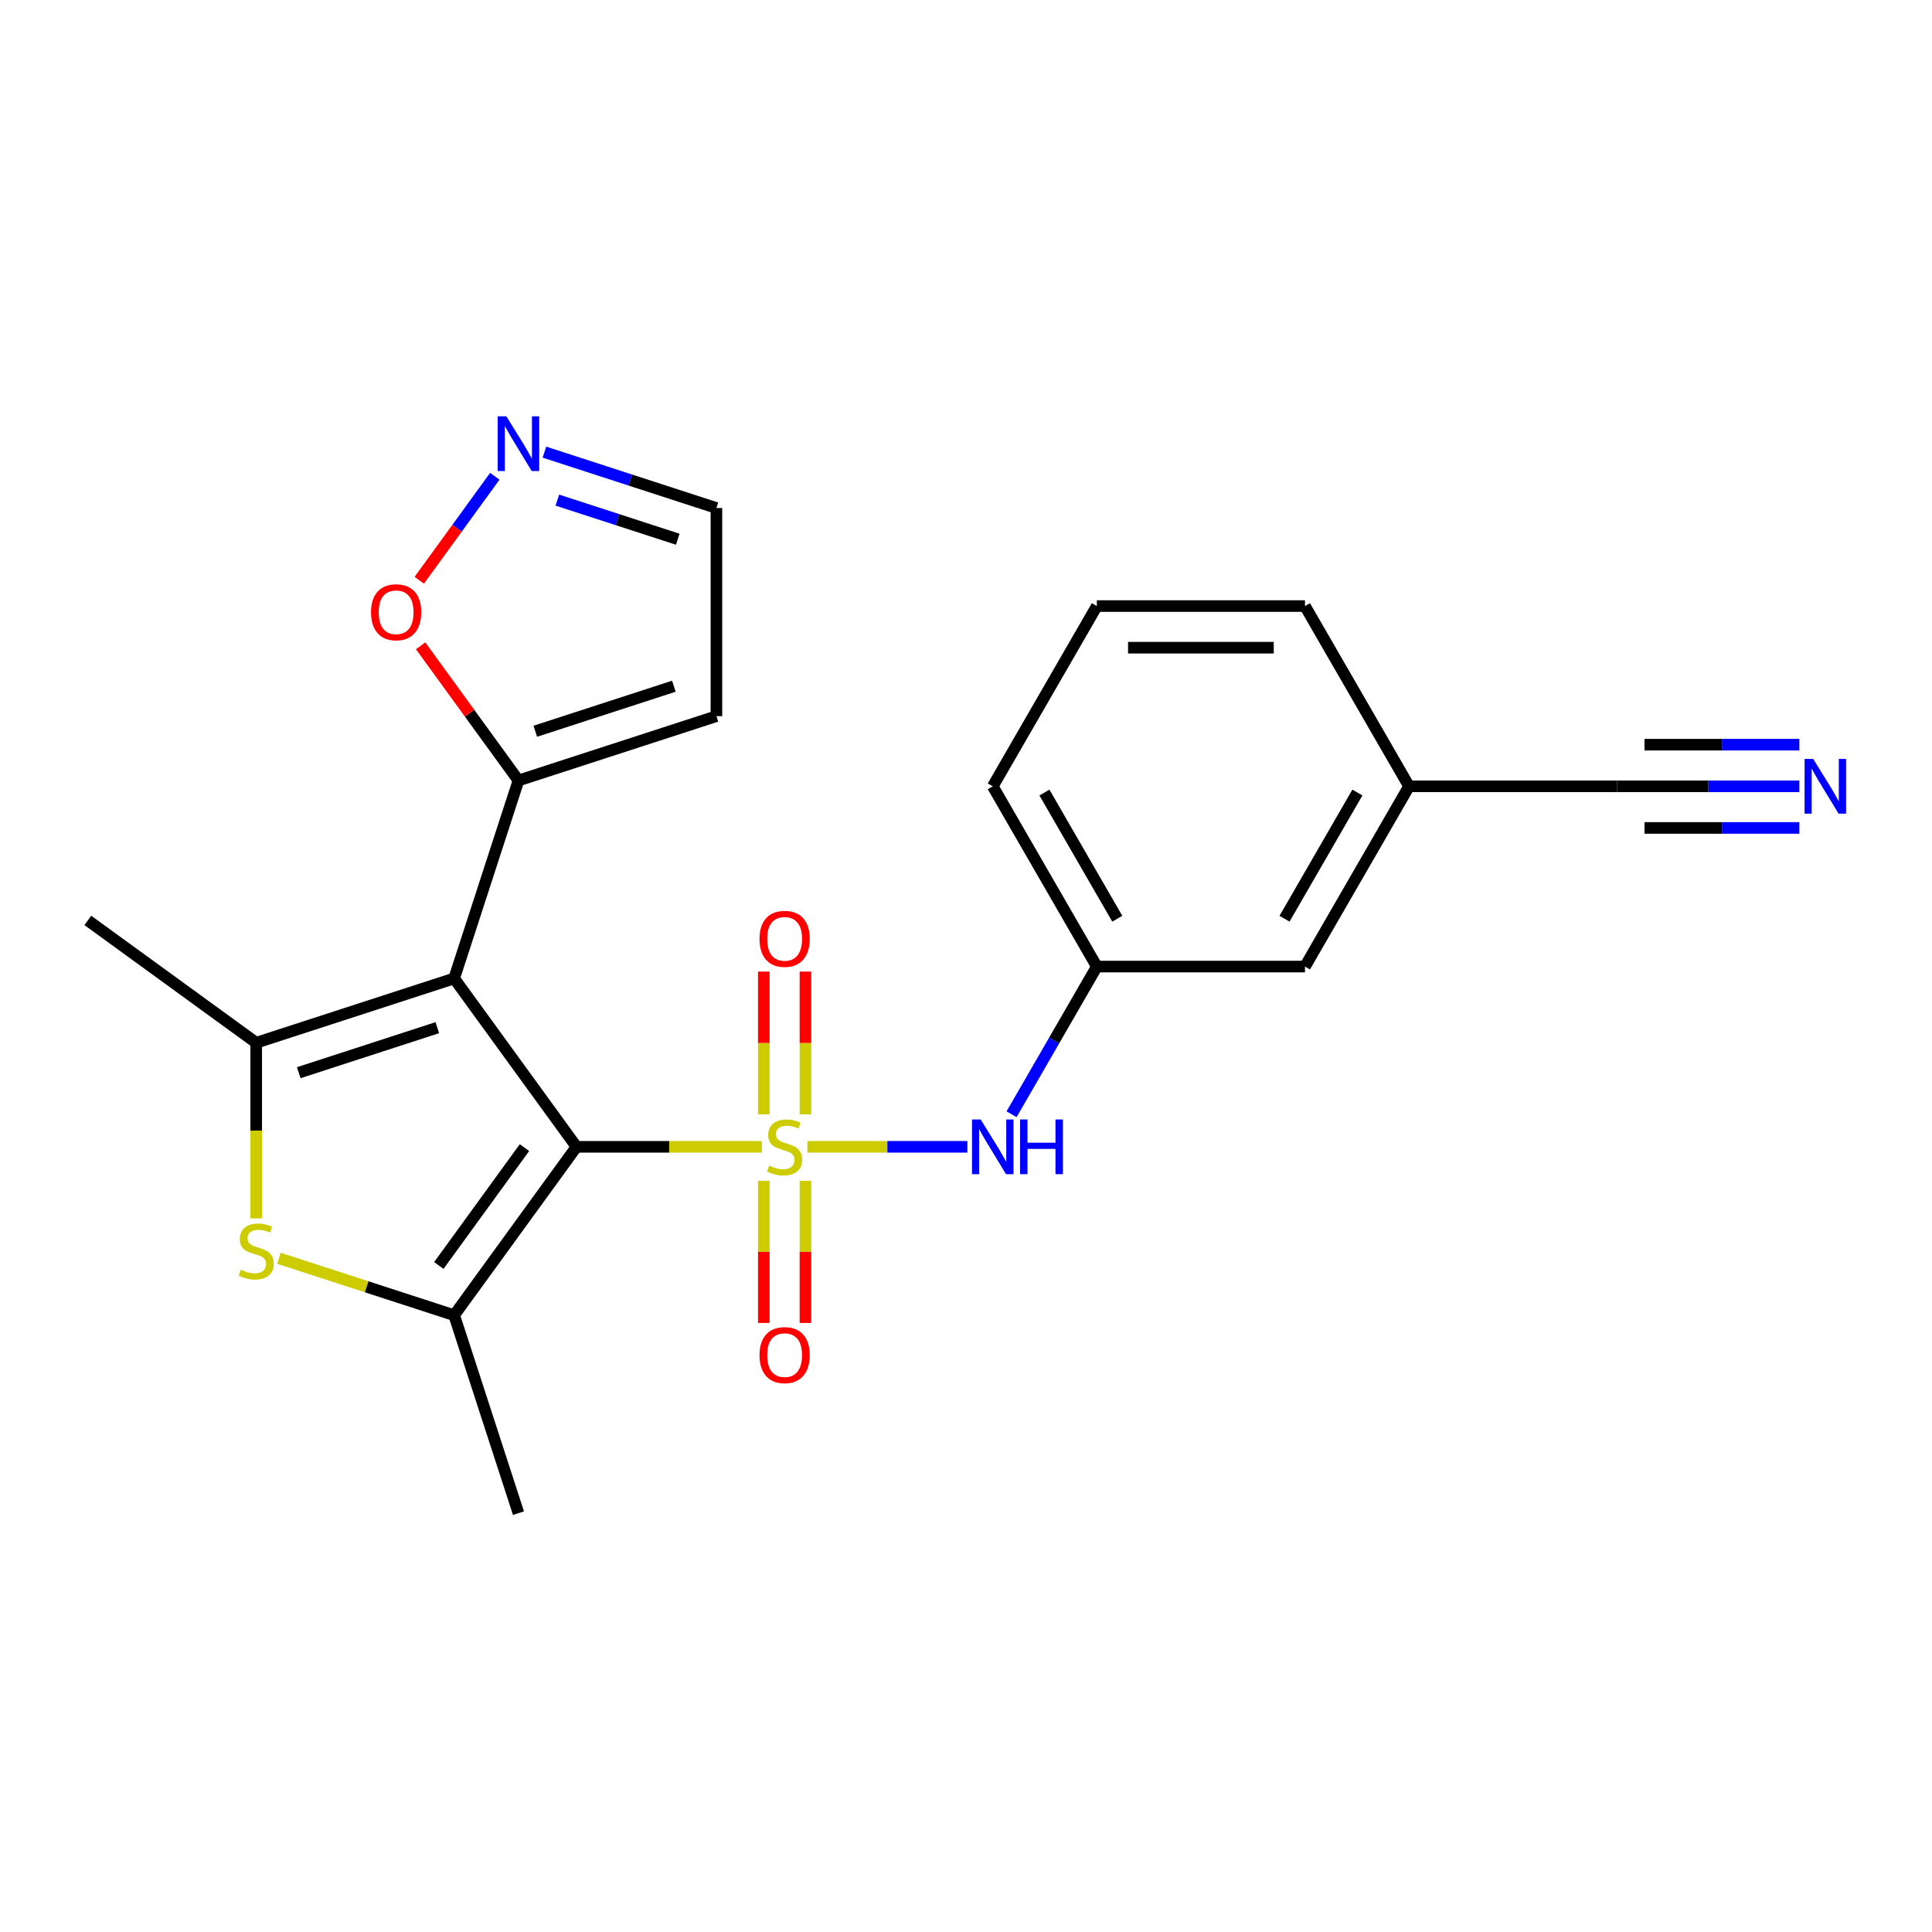 <?xml version='1.0' encoding='iso-8859-1'?>
<svg version='1.1' baseProfile='full'
              xmlns='http://www.w3.org/2000/svg'
                      xmlns:rdkit='http://www.rdkit.org/xml'
                      xmlns:xlink='http://www.w3.org/1999/xlink'
                  xml:space='preserve'
width='1000px' height='1000px' viewBox='0 0 1000 1000'>
<!-- END OF HEADER -->
<rect style='opacity:1.0;fill:#FFFFFF;stroke:none' width='1000' height='1000' x='0' y='0'> </rect>
<path class='bond-0' d='M 394.352,593.592 L 346.372,593.592' style='fill:none;fill-rule:evenodd;stroke:#CCCC00;stroke-width:6px;stroke-linecap:butt;stroke-linejoin:miter;stroke-opacity:1' />
<path class='bond-0' d='M 346.372,593.592 L 298.393,593.592' style='fill:none;fill-rule:evenodd;stroke:#000000;stroke-width:6px;stroke-linecap:butt;stroke-linejoin:miter;stroke-opacity:1' />
<path class='bond-6' d='M 417.898,593.592 L 459.308,593.592' style='fill:none;fill-rule:evenodd;stroke:#CCCC00;stroke-width:6px;stroke-linecap:butt;stroke-linejoin:miter;stroke-opacity:1' />
<path class='bond-6' d='M 459.308,593.592 L 500.717,593.592' style='fill:none;fill-rule:evenodd;stroke:#0000FF;stroke-width:6px;stroke-linecap:butt;stroke-linejoin:miter;stroke-opacity:1' />
<path class='bond-8' d='M 416.898,576.779 L 416.898,539.836' style='fill:none;fill-rule:evenodd;stroke:#CCCC00;stroke-width:6px;stroke-linecap:butt;stroke-linejoin:miter;stroke-opacity:1' />
<path class='bond-8' d='M 416.898,539.836 L 416.898,502.894' style='fill:none;fill-rule:evenodd;stroke:#FF0000;stroke-width:6px;stroke-linecap:butt;stroke-linejoin:miter;stroke-opacity:1' />
<path class='bond-8' d='M 395.352,576.779 L 395.352,539.836' style='fill:none;fill-rule:evenodd;stroke:#CCCC00;stroke-width:6px;stroke-linecap:butt;stroke-linejoin:miter;stroke-opacity:1' />
<path class='bond-8' d='M 395.352,539.836 L 395.352,502.894' style='fill:none;fill-rule:evenodd;stroke:#FF0000;stroke-width:6px;stroke-linecap:butt;stroke-linejoin:miter;stroke-opacity:1' />
<path class='bond-9' d='M 395.352,611.166 L 395.352,647.958' style='fill:none;fill-rule:evenodd;stroke:#CCCC00;stroke-width:6px;stroke-linecap:butt;stroke-linejoin:miter;stroke-opacity:1' />
<path class='bond-9' d='M 395.352,647.958 L 395.352,684.75' style='fill:none;fill-rule:evenodd;stroke:#FF0000;stroke-width:6px;stroke-linecap:butt;stroke-linejoin:miter;stroke-opacity:1' />
<path class='bond-9' d='M 416.898,611.166 L 416.898,647.958' style='fill:none;fill-rule:evenodd;stroke:#CCCC00;stroke-width:6px;stroke-linecap:butt;stroke-linejoin:miter;stroke-opacity:1' />
<path class='bond-9' d='M 416.898,647.958 L 416.898,684.75' style='fill:none;fill-rule:evenodd;stroke:#FF0000;stroke-width:6px;stroke-linecap:butt;stroke-linejoin:miter;stroke-opacity:1' />
<path class='bond-1' d='M 298.393,593.592 L 235.07,506.436' style='fill:none;fill-rule:evenodd;stroke:#000000;stroke-width:6px;stroke-linecap:butt;stroke-linejoin:miter;stroke-opacity:1' />
<path class='bond-2' d='M 298.393,593.592 L 235.07,680.749' style='fill:none;fill-rule:evenodd;stroke:#000000;stroke-width:6px;stroke-linecap:butt;stroke-linejoin:miter;stroke-opacity:1' />
<path class='bond-2' d='M 271.463,594.001 L 227.137,655.011' style='fill:none;fill-rule:evenodd;stroke:#000000;stroke-width:6px;stroke-linecap:butt;stroke-linejoin:miter;stroke-opacity:1' />
<path class='bond-3' d='M 235.07,506.436 L 132.611,539.727' style='fill:none;fill-rule:evenodd;stroke:#000000;stroke-width:6px;stroke-linecap:butt;stroke-linejoin:miter;stroke-opacity:1' />
<path class='bond-3' d='M 226.359,531.921 L 154.638,555.225' style='fill:none;fill-rule:evenodd;stroke:#000000;stroke-width:6px;stroke-linecap:butt;stroke-linejoin:miter;stroke-opacity:1' />
<path class='bond-5' d='M 235.07,506.436 L 268.361,403.977' style='fill:none;fill-rule:evenodd;stroke:#000000;stroke-width:6px;stroke-linecap:butt;stroke-linejoin:miter;stroke-opacity:1' />
<path class='bond-4' d='M 235.07,680.749 L 189.727,666.016' style='fill:none;fill-rule:evenodd;stroke:#000000;stroke-width:6px;stroke-linecap:butt;stroke-linejoin:miter;stroke-opacity:1' />
<path class='bond-4' d='M 189.727,666.016 L 144.385,651.284' style='fill:none;fill-rule:evenodd;stroke:#CCCC00;stroke-width:6px;stroke-linecap:butt;stroke-linejoin:miter;stroke-opacity:1' />
<path class='bond-19' d='M 235.07,680.749 L 268.361,783.208' style='fill:none;fill-rule:evenodd;stroke:#000000;stroke-width:6px;stroke-linecap:butt;stroke-linejoin:miter;stroke-opacity:1' />
<path class='bond-18' d='M 132.611,539.727 L 45.455,476.403' style='fill:none;fill-rule:evenodd;stroke:#000000;stroke-width:6px;stroke-linecap:butt;stroke-linejoin:miter;stroke-opacity:1' />
<path class='bond-23' d='M 132.611,539.727 L 132.611,585.186' style='fill:none;fill-rule:evenodd;stroke:#000000;stroke-width:6px;stroke-linecap:butt;stroke-linejoin:miter;stroke-opacity:1' />
<path class='bond-23' d='M 132.611,585.186 L 132.611,630.645' style='fill:none;fill-rule:evenodd;stroke:#CCCC00;stroke-width:6px;stroke-linecap:butt;stroke-linejoin:miter;stroke-opacity:1' />
<path class='bond-11' d='M 268.361,403.977 L 243.04,369.125' style='fill:none;fill-rule:evenodd;stroke:#000000;stroke-width:6px;stroke-linecap:butt;stroke-linejoin:miter;stroke-opacity:1' />
<path class='bond-11' d='M 243.04,369.125 L 217.719,334.273' style='fill:none;fill-rule:evenodd;stroke:#FF0000;stroke-width:6px;stroke-linecap:butt;stroke-linejoin:miter;stroke-opacity:1' />
<path class='bond-12' d='M 268.361,403.977 L 370.82,370.686' style='fill:none;fill-rule:evenodd;stroke:#000000;stroke-width:6px;stroke-linecap:butt;stroke-linejoin:miter;stroke-opacity:1' />
<path class='bond-12' d='M 277.072,378.491 L 348.793,355.188' style='fill:none;fill-rule:evenodd;stroke:#000000;stroke-width:6px;stroke-linecap:butt;stroke-linejoin:miter;stroke-opacity:1' />
<path class='bond-14' d='M 523.587,576.739 L 545.654,538.517' style='fill:none;fill-rule:evenodd;stroke:#0000FF;stroke-width:6px;stroke-linecap:butt;stroke-linejoin:miter;stroke-opacity:1' />
<path class='bond-14' d='M 545.654,538.517 L 567.722,500.294' style='fill:none;fill-rule:evenodd;stroke:#000000;stroke-width:6px;stroke-linecap:butt;stroke-linejoin:miter;stroke-opacity:1' />
<path class='bond-7' d='M 256.116,246.517 L 236.568,273.422' style='fill:none;fill-rule:evenodd;stroke:#0000FF;stroke-width:6px;stroke-linecap:butt;stroke-linejoin:miter;stroke-opacity:1' />
<path class='bond-7' d='M 236.568,273.422 L 217.02,300.328' style='fill:none;fill-rule:evenodd;stroke:#FF0000;stroke-width:6px;stroke-linecap:butt;stroke-linejoin:miter;stroke-opacity:1' />
<path class='bond-25' d='M 281.794,234.028 L 326.307,248.491' style='fill:none;fill-rule:evenodd;stroke:#0000FF;stroke-width:6px;stroke-linecap:butt;stroke-linejoin:miter;stroke-opacity:1' />
<path class='bond-25' d='M 326.307,248.491 L 370.82,262.954' style='fill:none;fill-rule:evenodd;stroke:#000000;stroke-width:6px;stroke-linecap:butt;stroke-linejoin:miter;stroke-opacity:1' />
<path class='bond-25' d='M 288.49,258.859 L 319.649,268.983' style='fill:none;fill-rule:evenodd;stroke:#0000FF;stroke-width:6px;stroke-linecap:butt;stroke-linejoin:miter;stroke-opacity:1' />
<path class='bond-25' d='M 319.649,268.983 L 350.808,279.107' style='fill:none;fill-rule:evenodd;stroke:#000000;stroke-width:6px;stroke-linecap:butt;stroke-linejoin:miter;stroke-opacity:1' />
<path class='bond-10' d='M 931.35,406.996 L 884.2,406.996' style='fill:none;fill-rule:evenodd;stroke:#0000FF;stroke-width:6px;stroke-linecap:butt;stroke-linejoin:miter;stroke-opacity:1' />
<path class='bond-10' d='M 884.2,406.996 L 837.051,406.996' style='fill:none;fill-rule:evenodd;stroke:#000000;stroke-width:6px;stroke-linecap:butt;stroke-linejoin:miter;stroke-opacity:1' />
<path class='bond-10' d='M 931.35,385.449 L 891.273,385.449' style='fill:none;fill-rule:evenodd;stroke:#0000FF;stroke-width:6px;stroke-linecap:butt;stroke-linejoin:miter;stroke-opacity:1' />
<path class='bond-10' d='M 891.273,385.449 L 851.196,385.449' style='fill:none;fill-rule:evenodd;stroke:#000000;stroke-width:6px;stroke-linecap:butt;stroke-linejoin:miter;stroke-opacity:1' />
<path class='bond-10' d='M 931.35,428.542 L 891.273,428.542' style='fill:none;fill-rule:evenodd;stroke:#0000FF;stroke-width:6px;stroke-linecap:butt;stroke-linejoin:miter;stroke-opacity:1' />
<path class='bond-10' d='M 891.273,428.542 L 851.196,428.542' style='fill:none;fill-rule:evenodd;stroke:#000000;stroke-width:6px;stroke-linecap:butt;stroke-linejoin:miter;stroke-opacity:1' />
<path class='bond-15' d='M 370.82,370.686 L 370.82,262.954' style='fill:none;fill-rule:evenodd;stroke:#000000;stroke-width:6px;stroke-linecap:butt;stroke-linejoin:miter;stroke-opacity:1' />
<path class='bond-13' d='M 837.051,406.996 L 729.32,406.996' style='fill:none;fill-rule:evenodd;stroke:#000000;stroke-width:6px;stroke-linecap:butt;stroke-linejoin:miter;stroke-opacity:1' />
<path class='bond-17' d='M 567.722,500.294 L 675.454,500.294' style='fill:none;fill-rule:evenodd;stroke:#000000;stroke-width:6px;stroke-linecap:butt;stroke-linejoin:miter;stroke-opacity:1' />
<path class='bond-21' d='M 567.722,500.294 L 513.856,406.996' style='fill:none;fill-rule:evenodd;stroke:#000000;stroke-width:6px;stroke-linecap:butt;stroke-linejoin:miter;stroke-opacity:1' />
<path class='bond-21' d='M 578.302,475.526 L 540.596,410.217' style='fill:none;fill-rule:evenodd;stroke:#000000;stroke-width:6px;stroke-linecap:butt;stroke-linejoin:miter;stroke-opacity:1' />
<path class='bond-16' d='M 729.32,406.996 L 675.454,500.294' style='fill:none;fill-rule:evenodd;stroke:#000000;stroke-width:6px;stroke-linecap:butt;stroke-linejoin:miter;stroke-opacity:1' />
<path class='bond-16' d='M 702.58,410.217 L 664.874,475.526' style='fill:none;fill-rule:evenodd;stroke:#000000;stroke-width:6px;stroke-linecap:butt;stroke-linejoin:miter;stroke-opacity:1' />
<path class='bond-24' d='M 729.32,406.996 L 675.454,313.697' style='fill:none;fill-rule:evenodd;stroke:#000000;stroke-width:6px;stroke-linecap:butt;stroke-linejoin:miter;stroke-opacity:1' />
<path class='bond-20' d='M 567.722,313.697 L 513.856,406.996' style='fill:none;fill-rule:evenodd;stroke:#000000;stroke-width:6px;stroke-linecap:butt;stroke-linejoin:miter;stroke-opacity:1' />
<path class='bond-22' d='M 567.722,313.697 L 675.454,313.697' style='fill:none;fill-rule:evenodd;stroke:#000000;stroke-width:6px;stroke-linecap:butt;stroke-linejoin:miter;stroke-opacity:1' />
<path class='bond-22' d='M 583.882,335.244 L 659.294,335.244' style='fill:none;fill-rule:evenodd;stroke:#000000;stroke-width:6px;stroke-linecap:butt;stroke-linejoin:miter;stroke-opacity:1' />
<path  class='atom-0' d='M 398.125 603.312
Q 398.445 603.432, 399.765 603.992
Q 401.085 604.552, 402.525 604.912
Q 404.005 605.232, 405.445 605.232
Q 408.125 605.232, 409.685 603.952
Q 411.245 602.632, 411.245 600.352
Q 411.245 598.792, 410.445 597.832
Q 409.685 596.872, 408.485 596.352
Q 407.285 595.832, 405.285 595.232
Q 402.765 594.472, 401.245 593.752
Q 399.765 593.032, 398.685 591.512
Q 397.645 589.992, 397.645 587.432
Q 397.645 583.872, 400.045 581.672
Q 402.485 579.472, 407.285 579.472
Q 410.565 579.472, 414.285 581.032
L 413.365 584.112
Q 409.965 582.712, 407.405 582.712
Q 404.645 582.712, 403.125 583.872
Q 401.605 584.992, 401.645 586.952
Q 401.645 588.472, 402.405 589.392
Q 403.205 590.312, 404.325 590.832
Q 405.485 591.352, 407.405 591.952
Q 409.965 592.752, 411.485 593.552
Q 413.005 594.352, 414.085 595.992
Q 415.205 597.592, 415.205 600.352
Q 415.205 604.272, 412.565 606.392
Q 409.965 608.472, 405.605 608.472
Q 403.085 608.472, 401.165 607.912
Q 399.285 607.392, 397.045 606.472
L 398.125 603.312
' fill='#CCCC00'/>
<path  class='atom-5' d='M 124.611 657.178
Q 124.931 657.298, 126.251 657.858
Q 127.571 658.418, 129.011 658.778
Q 130.491 659.098, 131.931 659.098
Q 134.611 659.098, 136.171 657.818
Q 137.731 656.498, 137.731 654.218
Q 137.731 652.658, 136.931 651.698
Q 136.171 650.738, 134.971 650.218
Q 133.771 649.698, 131.771 649.098
Q 129.251 648.338, 127.731 647.618
Q 126.251 646.898, 125.171 645.378
Q 124.131 643.858, 124.131 641.298
Q 124.131 637.738, 126.531 635.538
Q 128.971 633.338, 133.771 633.338
Q 137.051 633.338, 140.771 634.898
L 139.851 637.978
Q 136.451 636.578, 133.891 636.578
Q 131.131 636.578, 129.611 637.738
Q 128.091 638.858, 128.131 640.818
Q 128.131 642.338, 128.891 643.258
Q 129.691 644.178, 130.811 644.698
Q 131.971 645.218, 133.891 645.818
Q 136.451 646.618, 137.971 647.418
Q 139.491 648.218, 140.571 649.858
Q 141.691 651.458, 141.691 654.218
Q 141.691 658.138, 139.051 660.258
Q 136.451 662.338, 132.091 662.338
Q 129.571 662.338, 127.651 661.778
Q 125.771 661.258, 123.531 660.338
L 124.611 657.178
' fill='#CCCC00'/>
<path  class='atom-7' d='M 507.596 579.432
L 516.876 594.432
Q 517.796 595.912, 519.276 598.592
Q 520.756 601.272, 520.836 601.432
L 520.836 579.432
L 524.596 579.432
L 524.596 607.752
L 520.716 607.752
L 510.756 591.352
Q 509.596 589.432, 508.356 587.232
Q 507.156 585.032, 506.796 584.352
L 506.796 607.752
L 503.116 607.752
L 503.116 579.432
L 507.596 579.432
' fill='#0000FF'/>
<path  class='atom-7' d='M 527.996 579.432
L 531.836 579.432
L 531.836 591.472
L 546.316 591.472
L 546.316 579.432
L 550.156 579.432
L 550.156 607.752
L 546.316 607.752
L 546.316 594.672
L 531.836 594.672
L 531.836 607.752
L 527.996 607.752
L 527.996 579.432
' fill='#0000FF'/>
<path  class='atom-8' d='M 262.101 215.503
L 271.381 230.503
Q 272.301 231.983, 273.781 234.663
Q 275.261 237.343, 275.341 237.503
L 275.341 215.503
L 279.101 215.503
L 279.101 243.823
L 275.221 243.823
L 265.261 227.423
Q 264.101 225.503, 262.861 223.303
Q 261.661 221.103, 261.301 220.423
L 261.301 243.823
L 257.621 243.823
L 257.621 215.503
L 262.101 215.503
' fill='#0000FF'/>
<path  class='atom-9' d='M 393.125 485.941
Q 393.125 479.141, 396.485 475.341
Q 399.845 471.541, 406.125 471.541
Q 412.405 471.541, 415.765 475.341
Q 419.125 479.141, 419.125 485.941
Q 419.125 492.821, 415.725 496.741
Q 412.325 500.621, 406.125 500.621
Q 399.885 500.621, 396.485 496.741
Q 393.125 492.861, 393.125 485.941
M 406.125 497.421
Q 410.445 497.421, 412.765 494.541
Q 415.125 491.621, 415.125 485.941
Q 415.125 480.381, 412.765 477.581
Q 410.445 474.741, 406.125 474.741
Q 401.805 474.741, 399.445 477.541
Q 397.125 480.341, 397.125 485.941
Q 397.125 491.661, 399.445 494.541
Q 401.805 497.421, 406.125 497.421
' fill='#FF0000'/>
<path  class='atom-10' d='M 393.125 701.404
Q 393.125 694.604, 396.485 690.804
Q 399.845 687.004, 406.125 687.004
Q 412.405 687.004, 415.765 690.804
Q 419.125 694.604, 419.125 701.404
Q 419.125 708.284, 415.725 712.204
Q 412.325 716.084, 406.125 716.084
Q 399.885 716.084, 396.485 712.204
Q 393.125 708.324, 393.125 701.404
M 406.125 712.884
Q 410.445 712.884, 412.765 710.004
Q 415.125 707.084, 415.125 701.404
Q 415.125 695.844, 412.765 693.044
Q 410.445 690.204, 406.125 690.204
Q 401.805 690.204, 399.445 693.004
Q 397.125 695.804, 397.125 701.404
Q 397.125 707.124, 399.445 710.004
Q 401.805 712.884, 406.125 712.884
' fill='#FF0000'/>
<path  class='atom-11' d='M 938.523 392.836
L 947.803 407.836
Q 948.723 409.316, 950.203 411.996
Q 951.683 414.676, 951.763 414.836
L 951.763 392.836
L 955.523 392.836
L 955.523 421.156
L 951.643 421.156
L 941.683 404.756
Q 940.523 402.836, 939.283 400.636
Q 938.083 398.436, 937.723 397.756
L 937.723 421.156
L 934.043 421.156
L 934.043 392.836
L 938.523 392.836
' fill='#0000FF'/>
<path  class='atom-12' d='M 192.038 316.9
Q 192.038 310.1, 195.398 306.3
Q 198.758 302.5, 205.038 302.5
Q 211.318 302.5, 214.678 306.3
Q 218.038 310.1, 218.038 316.9
Q 218.038 323.78, 214.638 327.7
Q 211.238 331.58, 205.038 331.58
Q 198.798 331.58, 195.398 327.7
Q 192.038 323.82, 192.038 316.9
M 205.038 328.38
Q 209.358 328.38, 211.678 325.5
Q 214.038 322.58, 214.038 316.9
Q 214.038 311.34, 211.678 308.54
Q 209.358 305.7, 205.038 305.7
Q 200.718 305.7, 198.358 308.5
Q 196.038 311.3, 196.038 316.9
Q 196.038 322.62, 198.358 325.5
Q 200.718 328.38, 205.038 328.38
' fill='#FF0000'/>
</svg>
